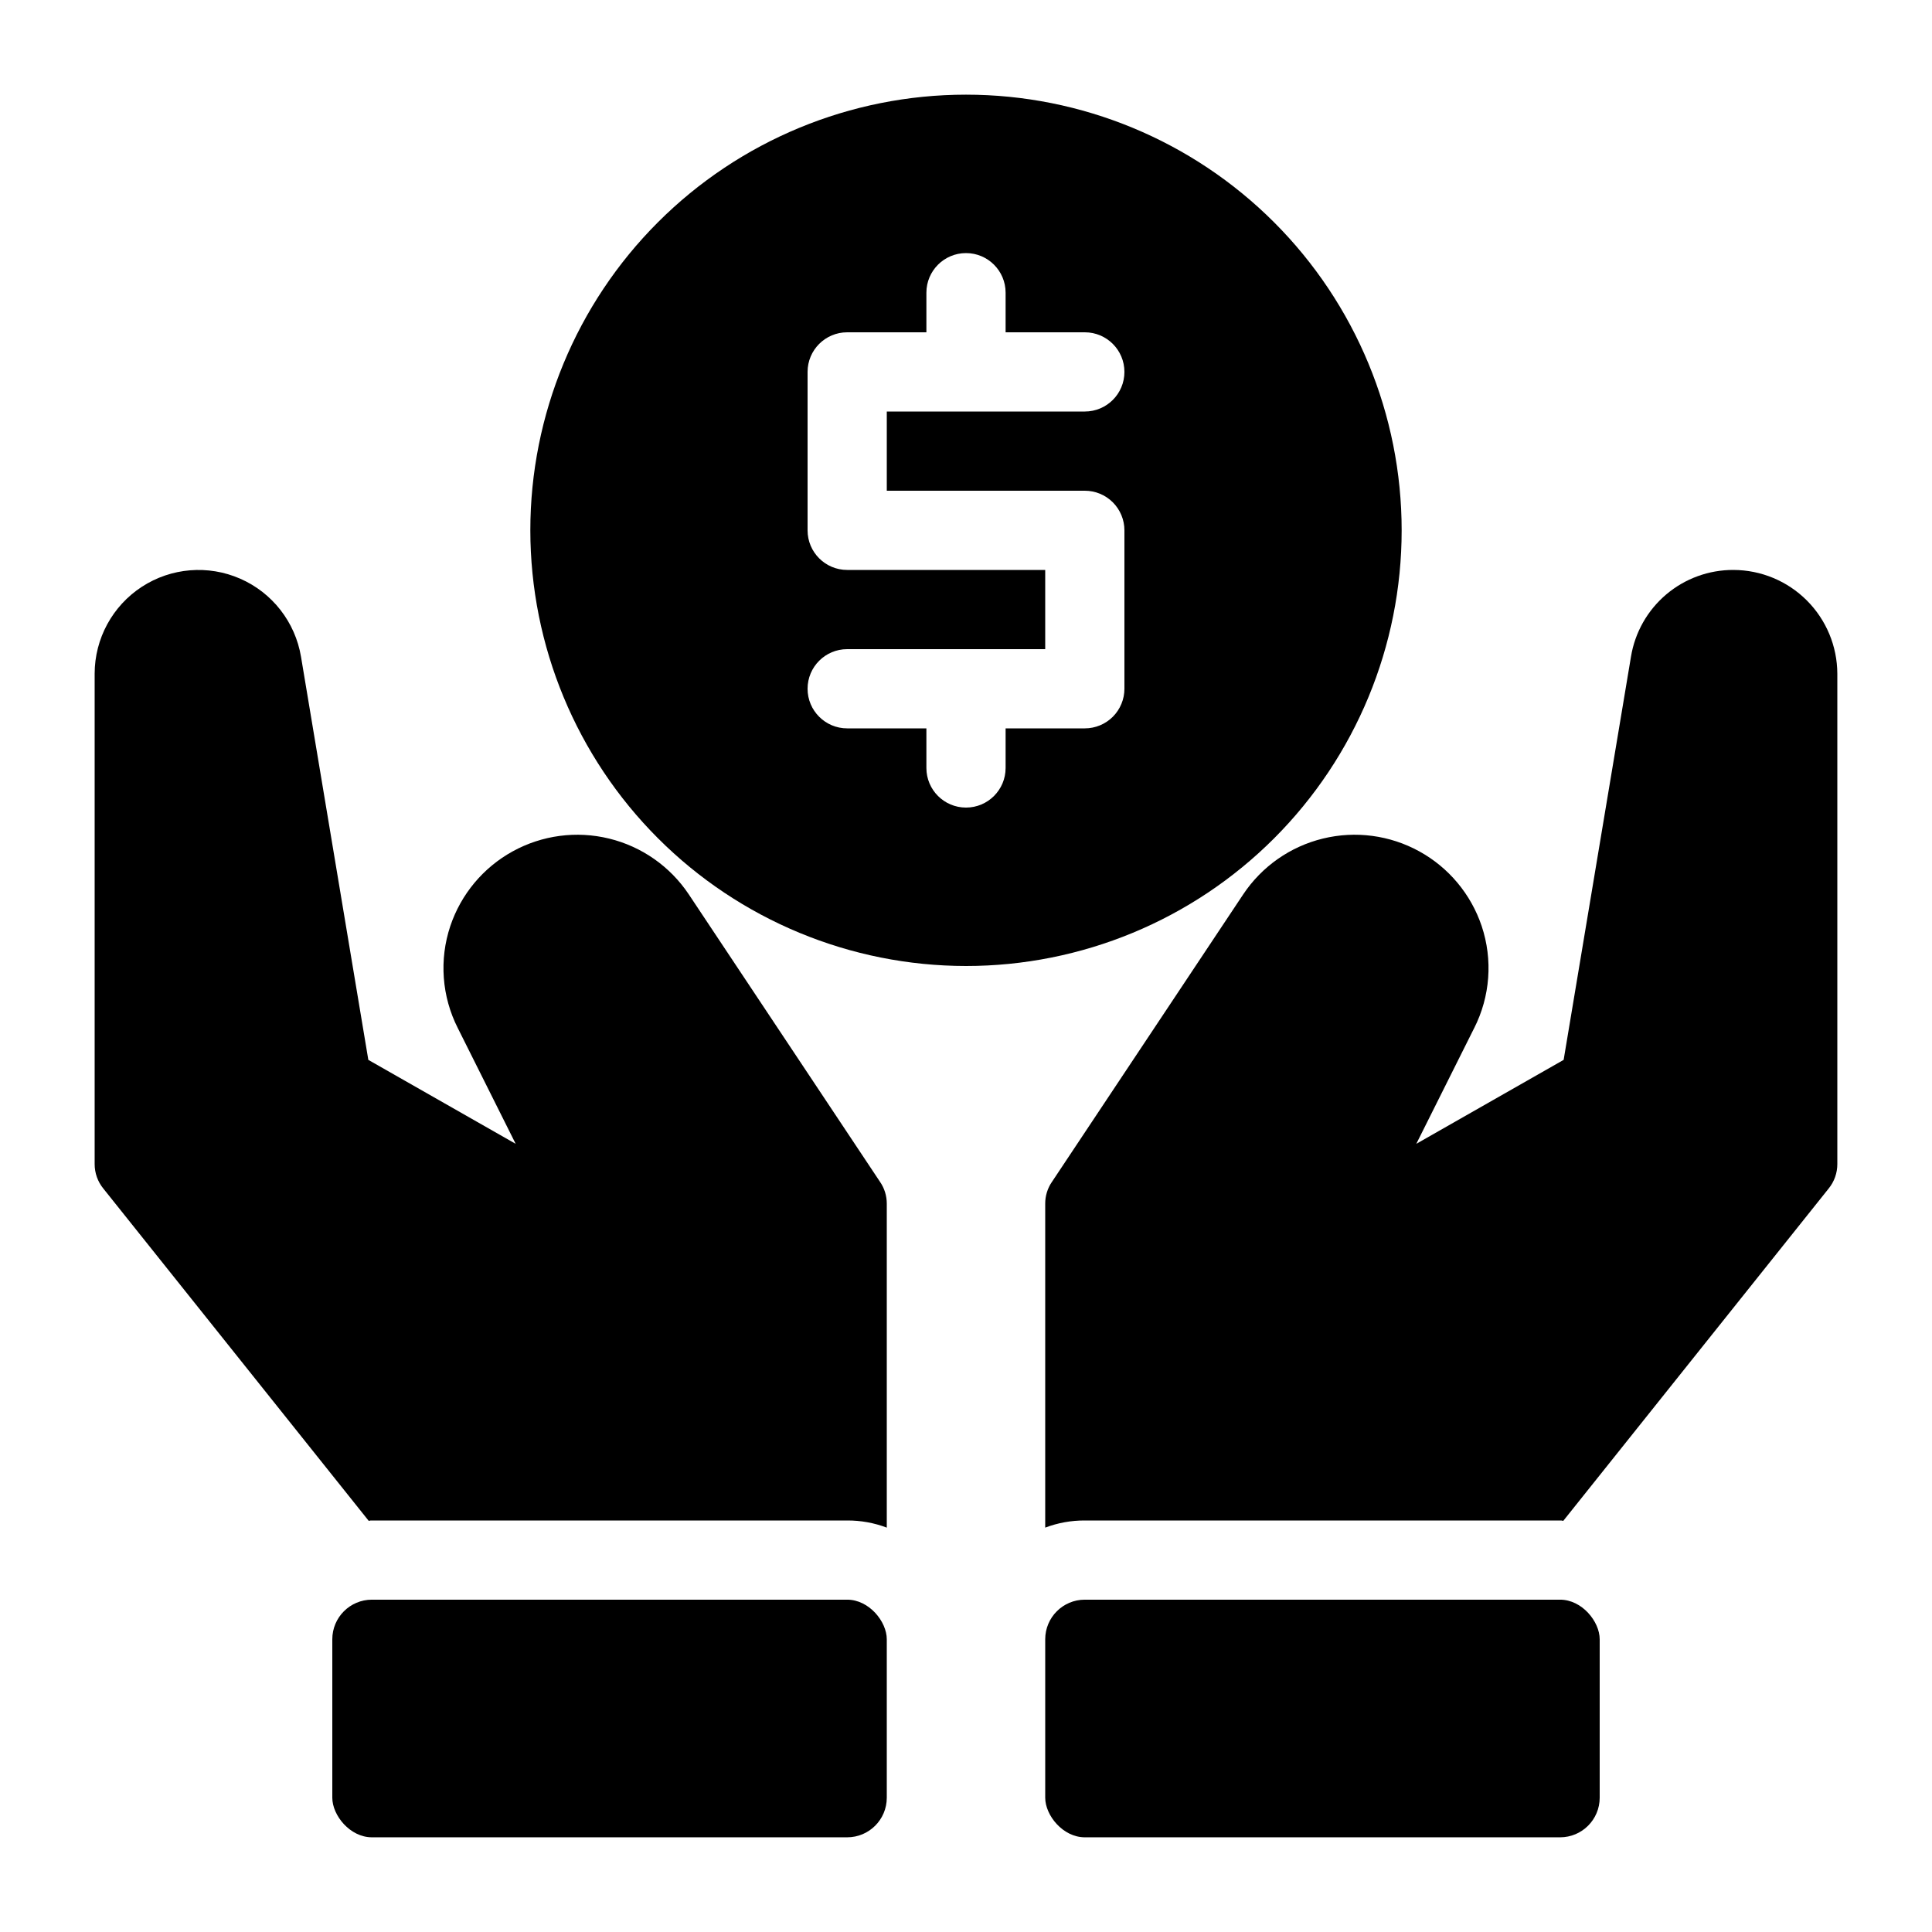 <?xml version="1.0" encoding="UTF-8"?>
<!-- Uploaded to: ICON Repo, www.iconrepo.com, Generator: ICON Repo Mixer Tools -->
<svg fill="#000000" width="800px" height="800px" version="1.1" viewBox="144 144 512 512" xmlns="http://www.w3.org/2000/svg">
 <g>
  <path d="m242.56 567.93h125.95c5.797 0 10.496 5.797 10.496 10.496v41.984c0 5.797-4.699 10.496-10.496 10.496h-125.95c-5.797 0-10.496-5.797-10.496-10.496v-41.984c0-5.797 4.699-10.496 10.496-10.496z"/>
  <path d="m241.72 547.05c0.27-0.086 0.555-0.121 0.84-0.105h125.95c3.582-0.02 7.141 0.621 10.496 1.891v-85.855c0.004-2.062-0.617-4.078-1.785-5.773l-50.695-76.203c-4.941-7.394-12.477-12.672-21.117-14.777-8.641-2.109-17.758-0.898-25.547 3.394-7.793 4.289-13.688 11.352-16.523 19.781-2.988 8.93-2.269 18.684 1.996 27.078l15.324 30.648-39.047-22.25-17.844-106.85c-1.535-9.16-7.586-16.934-16.094-20.664-8.508-3.734-18.324-2.922-26.102 2.152-7.781 5.078-12.477 13.734-12.488 23.027v129.94c-0.004 2.367 0.809 4.668 2.309 6.504z"/>
  <path d="m431.49 567.93h125.95c5.797 0 10.496 5.797 10.496 10.496v41.984c0 5.797-4.699 10.496-10.496 10.496h-125.95c-5.797 0-10.496-5.797-10.496-10.496v-41.984c0-5.797 4.699-10.496 10.496-10.496z"/>
  <path d="m603.41 295.04c-6.523-0.031-12.844 2.269-17.828 6.481-4.981 4.215-8.301 10.066-9.355 16.504l-17.844 106.85-39.047 22.25 15.324-30.648 0.004 0.004c4.262-8.395 4.981-18.148 1.992-27.078-2.836-8.43-8.73-15.492-16.523-19.781-7.789-4.293-16.906-5.504-25.547-3.394-8.641 2.106-16.176 7.383-21.113 14.777l-50.695 76.203h-0.004c-1.164 1.695-1.789 3.711-1.781 5.773v85.859-0.004c3.352-1.27 6.91-1.91 10.496-1.891h125.95c0.285-0.016 0.57 0.02 0.84 0.105l70.324-88.062c1.5-1.836 2.316-4.137 2.309-6.504v-129.94c-0.023-7.285-2.93-14.266-8.082-19.418s-12.129-8.059-19.418-8.082z"/>
  <path d="m400 400c30.621 0 59.984-12.164 81.637-33.816 21.652-21.652 33.816-51.02 33.816-81.641 0-30.621-12.164-59.988-33.816-81.641-21.652-21.652-51.016-33.816-81.637-33.816s-59.988 12.164-81.641 33.816-33.816 51.02-33.816 81.641c0.02 30.613 12.188 59.969 33.836 81.617 21.648 21.648 51.004 33.82 81.621 33.84zm-31.488-104.96c-5.797 0-10.496-4.699-10.496-10.496v-41.984c0-5.797 4.699-10.496 10.496-10.496h20.992v-10.496c0-5.797 4.699-10.496 10.496-10.496s10.496 4.699 10.496 10.496v10.496h20.992c5.797 0 10.496 4.699 10.496 10.496s-4.699 10.496-10.496 10.496h-52.48v20.992h52.48c2.781 0 5.453 1.105 7.422 3.074 1.965 1.969 3.074 4.637 3.074 7.422v41.984c0 2.781-1.109 5.453-3.074 7.422-1.969 1.969-4.641 3.074-7.422 3.074h-20.992v10.496c0 5.797-4.699 10.496-10.496 10.496s-10.496-4.699-10.496-10.496v-10.496h-20.992c-5.797 0-10.496-4.699-10.496-10.496s4.699-10.496 10.496-10.496h52.48v-20.992z"/>
 </g>
</svg>
